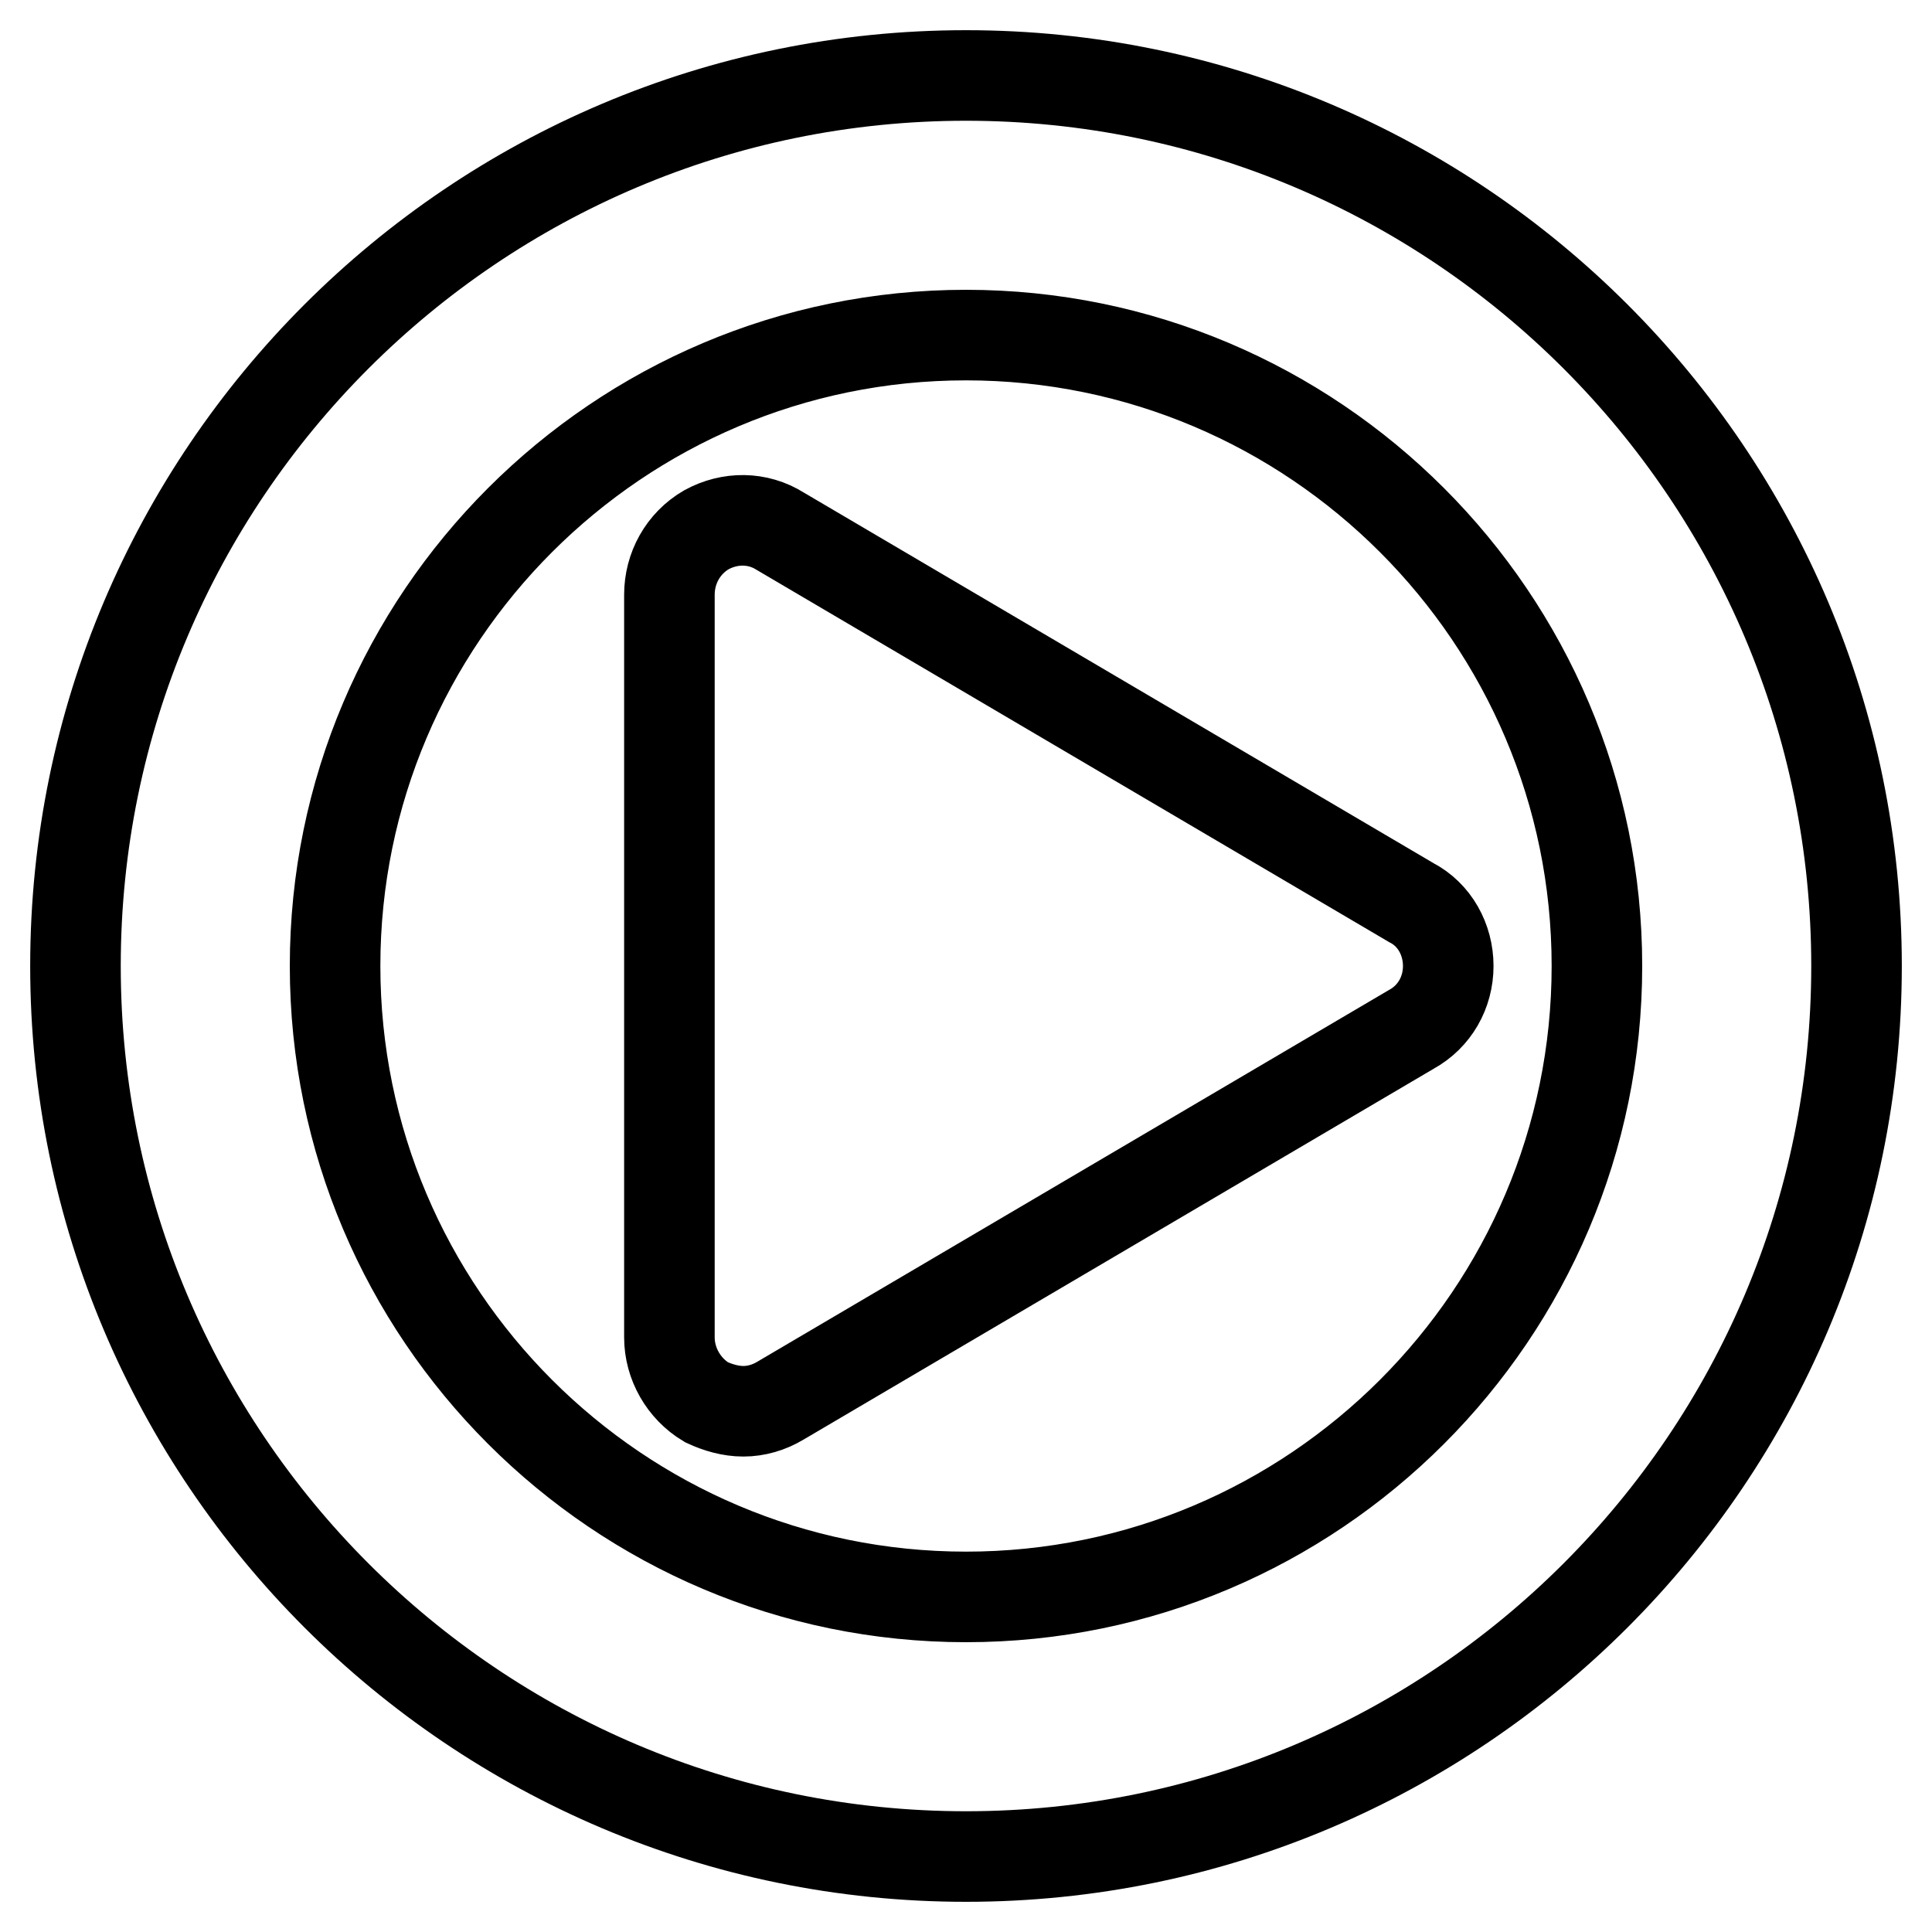 <?xml version="1.0" encoding="utf-8"?>
<!-- Svg Vector Icons : http://www.onlinewebfonts.com/icon -->
<!DOCTYPE svg PUBLIC "-//W3C//DTD SVG 1.1//EN" "http://www.w3.org/Graphics/SVG/1.1/DTD/svg11.dtd">
<svg version="1.1" xmlns="http://www.w3.org/2000/svg" xmlns:xlink="http://www.w3.org/1999/xlink" x="0px" y="0px" viewBox="0 0 256 256" enable-background="new 0 0 256 256" xml:space="preserve">
<g> <path stroke-width="12" fill-opacity="0" stroke="#000000"  d="M191.9,128c0,3.5-1.8,6.7-4.9,8.4l-83.6,49.2c-1.5,0.9-3.2,1.4-4.9,1.4c-1.7,0-3.4-0.5-4.9-1.2 c-3-1.8-4.9-5.1-4.9-8.6V78.8c0-3.5,1.8-6.8,4.9-8.6c3.1-1.7,6.8-1.7,9.8,0.2l83.6,49.2C190.1,121.2,191.9,124.5,191.9,128z  M211.6,128c0-46.1-37.5-83.6-83.6-83.6c-46.1,0-83.6,37.5-83.6,83.6c0,46.1,37.5,83.6,83.6,83.6 C174.1,211.6,211.6,174.1,211.6,128z M246,128c0,65.1-52.9,118-118,118c-65.1,0-118-52.9-118-118C10,62.9,62.9,10,128,10 C193.1,10,246,62.9,246,128z"/></g>
</svg>